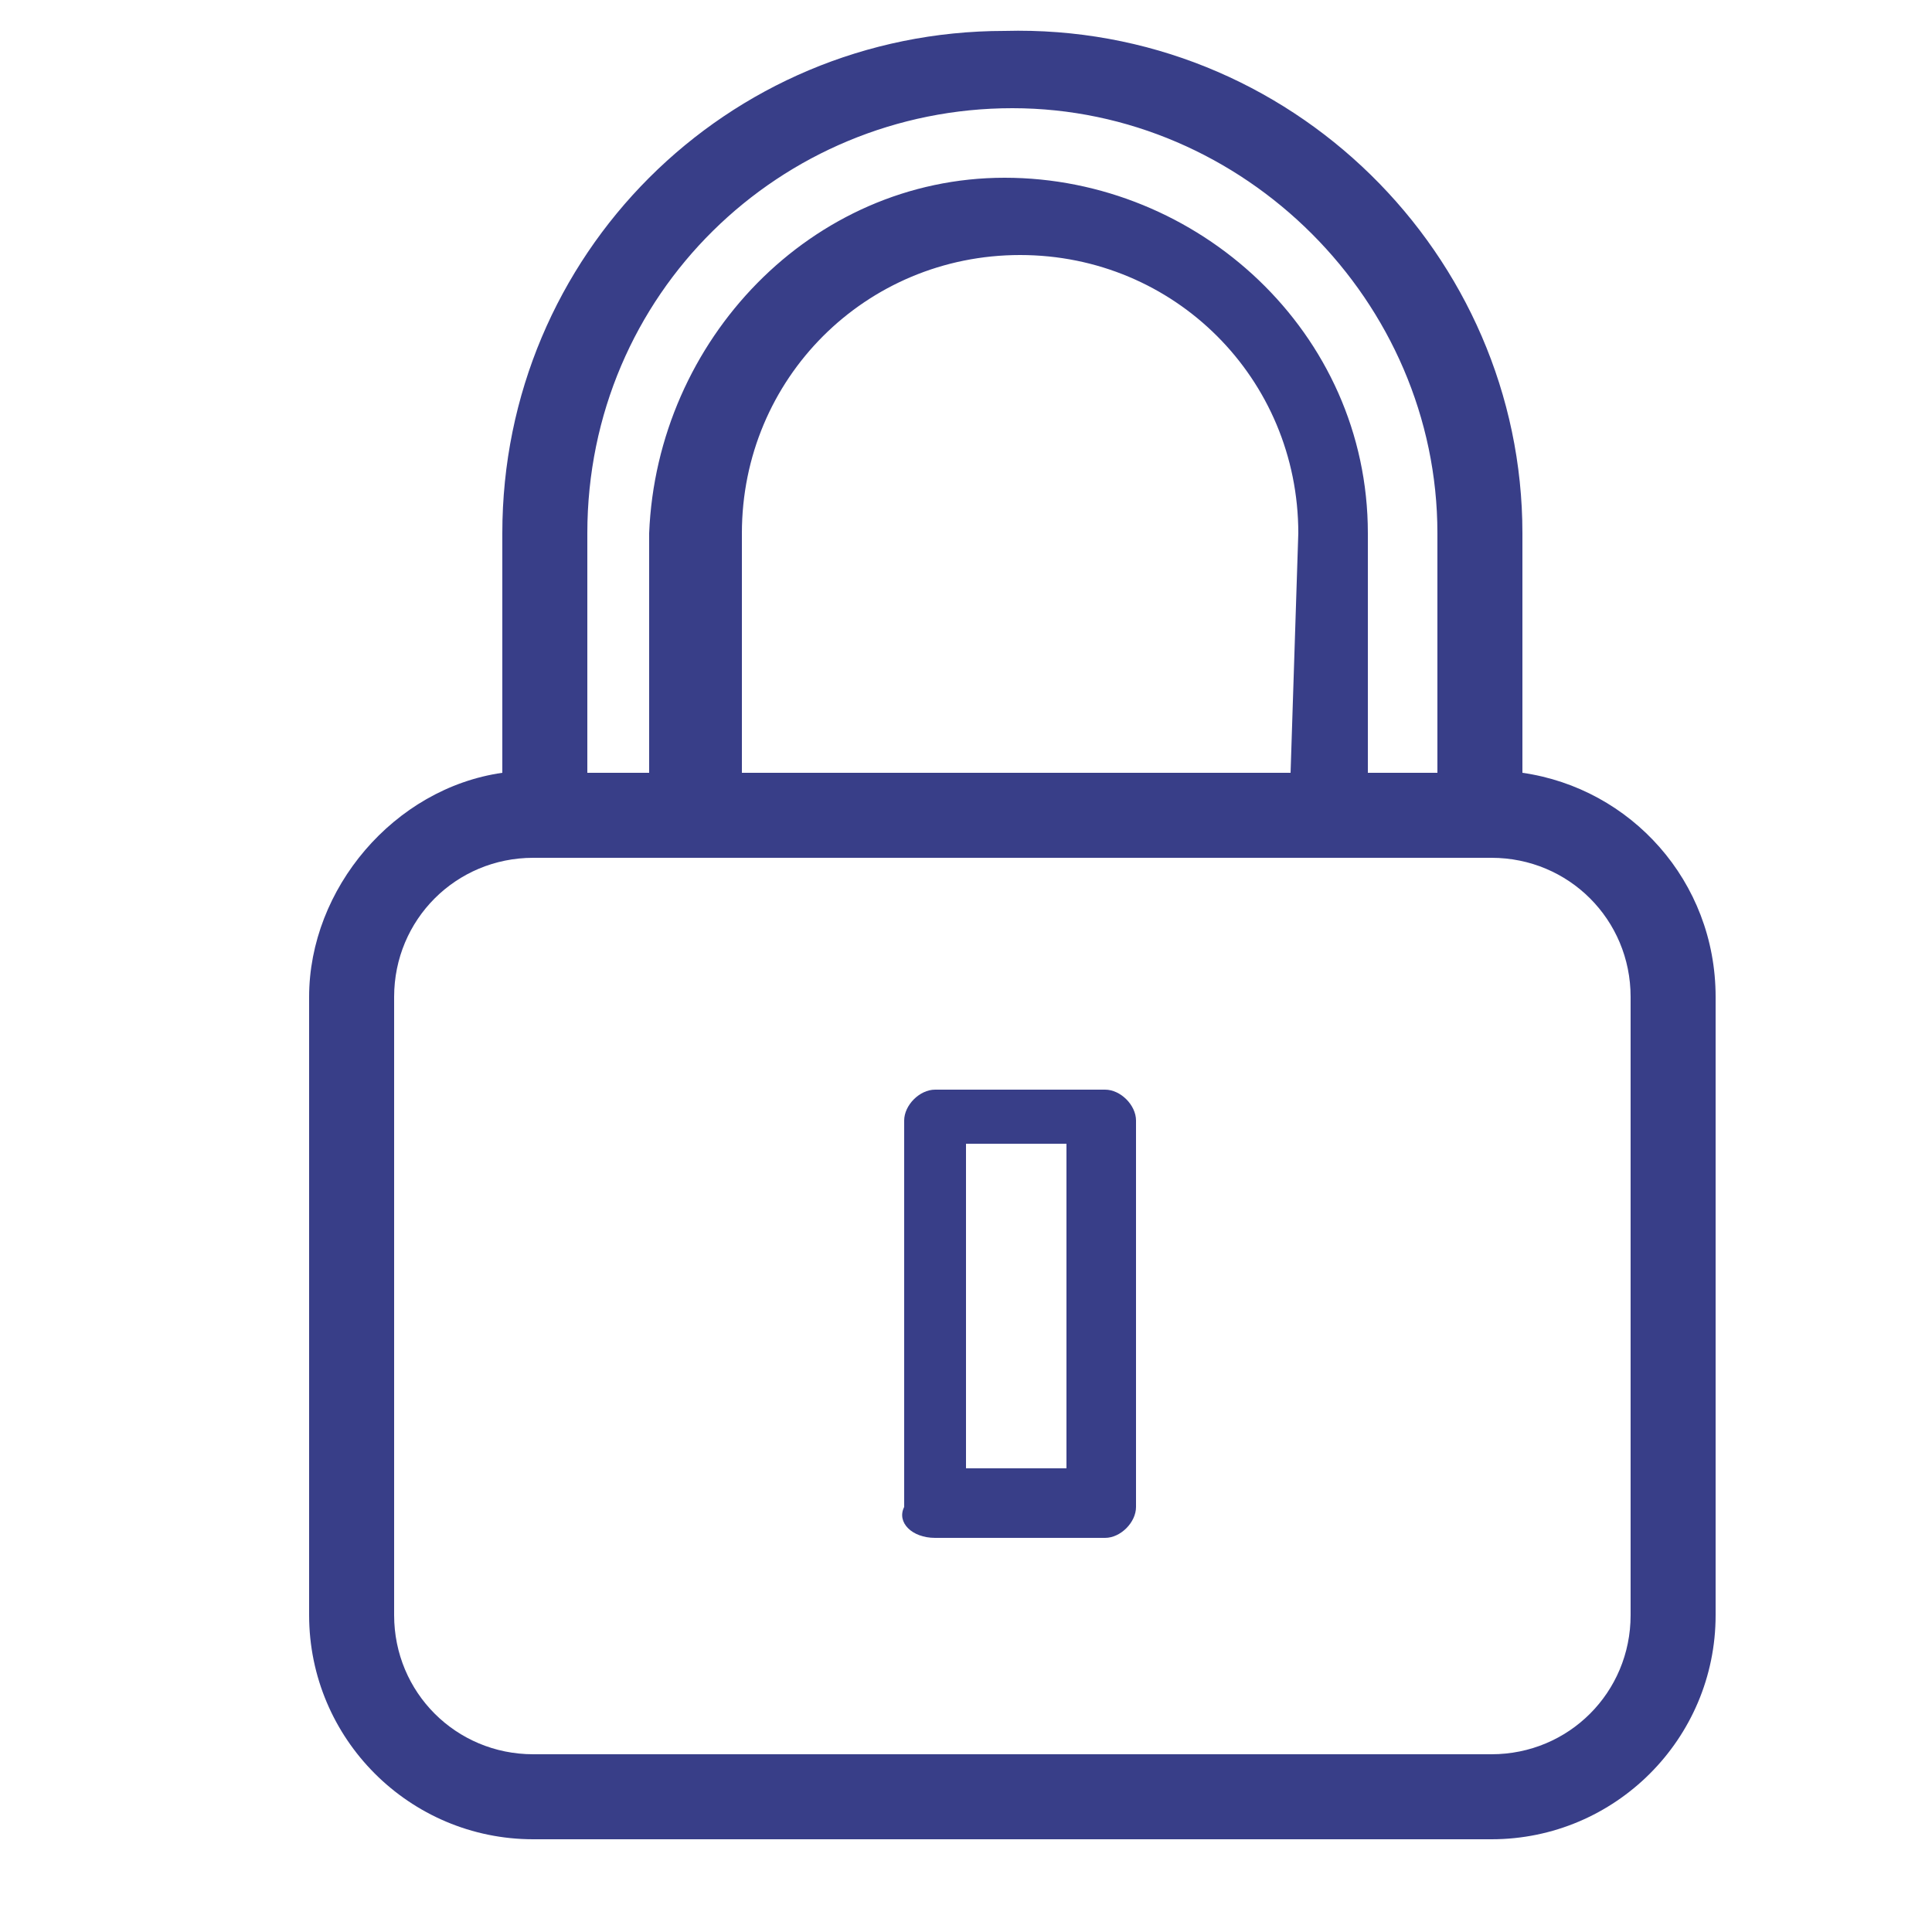 <?xml version="1.0" encoding="utf-8"?>
<!-- Generator: Adobe Illustrator 26.3.1, SVG Export Plug-In . SVG Version: 6.00 Build 0)  -->
<svg version="1.1" id="Layer_1" xmlns="http://www.w3.org/2000/svg" xmlns:xlink="http://www.w3.org/1999/xlink" x="0px" y="0px"
	 viewBox="0 0 25 25" style="enable-background:new 0 0 25 25;" xml:space="preserve">
<style type="text/css">
	.st0{clip-path:url(#SVGID_00000181075409861060296270000009351839815616938686_);}
	.st1{fill:#383E88;}
</style>
<g>
	<defs>
		<rect id="SVGID_1_" x="4" y="0.3" width="18.3" height="23.5"/>
	</defs>
	<clipPath id="SVGID_00000041264243647859394380000003822200749104248202_">
		<use xlink:href="#SVGID_1_"  style="overflow:visible;"/>
	</clipPath>
	<g id="Group_87" style="clip-path:url(#SVGID_00000041264243647859394380000003822200749104248202_);">
		<path id="Path_13610" class="st1" d="M6.9,23.8h12.4c1.6,0,2.9-1.3,2.9-2.9v-8c0-1.5-1.1-2.7-2.5-2.9V6.9c0-3.6-3-6.6-6.7-6.5
			c-3.6,0-6.5,2.9-6.5,6.5V10C5.1,10.2,4,11.5,4,12.9v8C4,22.5,5.3,23.8,6.9,23.8 M5.1,12.9c0-1,0.8-1.8,1.8-1.8h12.4
			c1,0,1.8,0.8,1.8,1.8v8c0,1-0.8,1.8-1.8,1.8H6.9c-1,0-1.8-0.8-1.8-1.8L5.1,12.9z M13.1,1.4c3,0,5.5,2.5,5.5,5.5V10h-0.9V6.9
			c0-2.6-2.2-4.6-4.7-4.6c-2.5,0-4.5,2.1-4.6,4.6V10H7.6V6.9C7.6,3.8,10.1,1.4,13.1,1.4 M16.7,10H9.6V6.9c0-2,1.6-3.6,3.6-3.6
			s3.6,1.6,3.6,3.6L16.7,10z"/>
		<path id="Path_13611" class="st1" d="M12.1,19.9h2.2c0.2,0,0.4-0.2,0.4-0.4v-5c0-0.2-0.2-0.4-0.4-0.4h-2.2c-0.2,0-0.4,0.2-0.4,0.4
			c0,0,0,0,0,0v5C11.6,19.7,11.8,19.9,12.1,19.9 M12.5,14.8h1.3V19h-1.3V14.8z"/>
	</g>
</g>
</svg>
